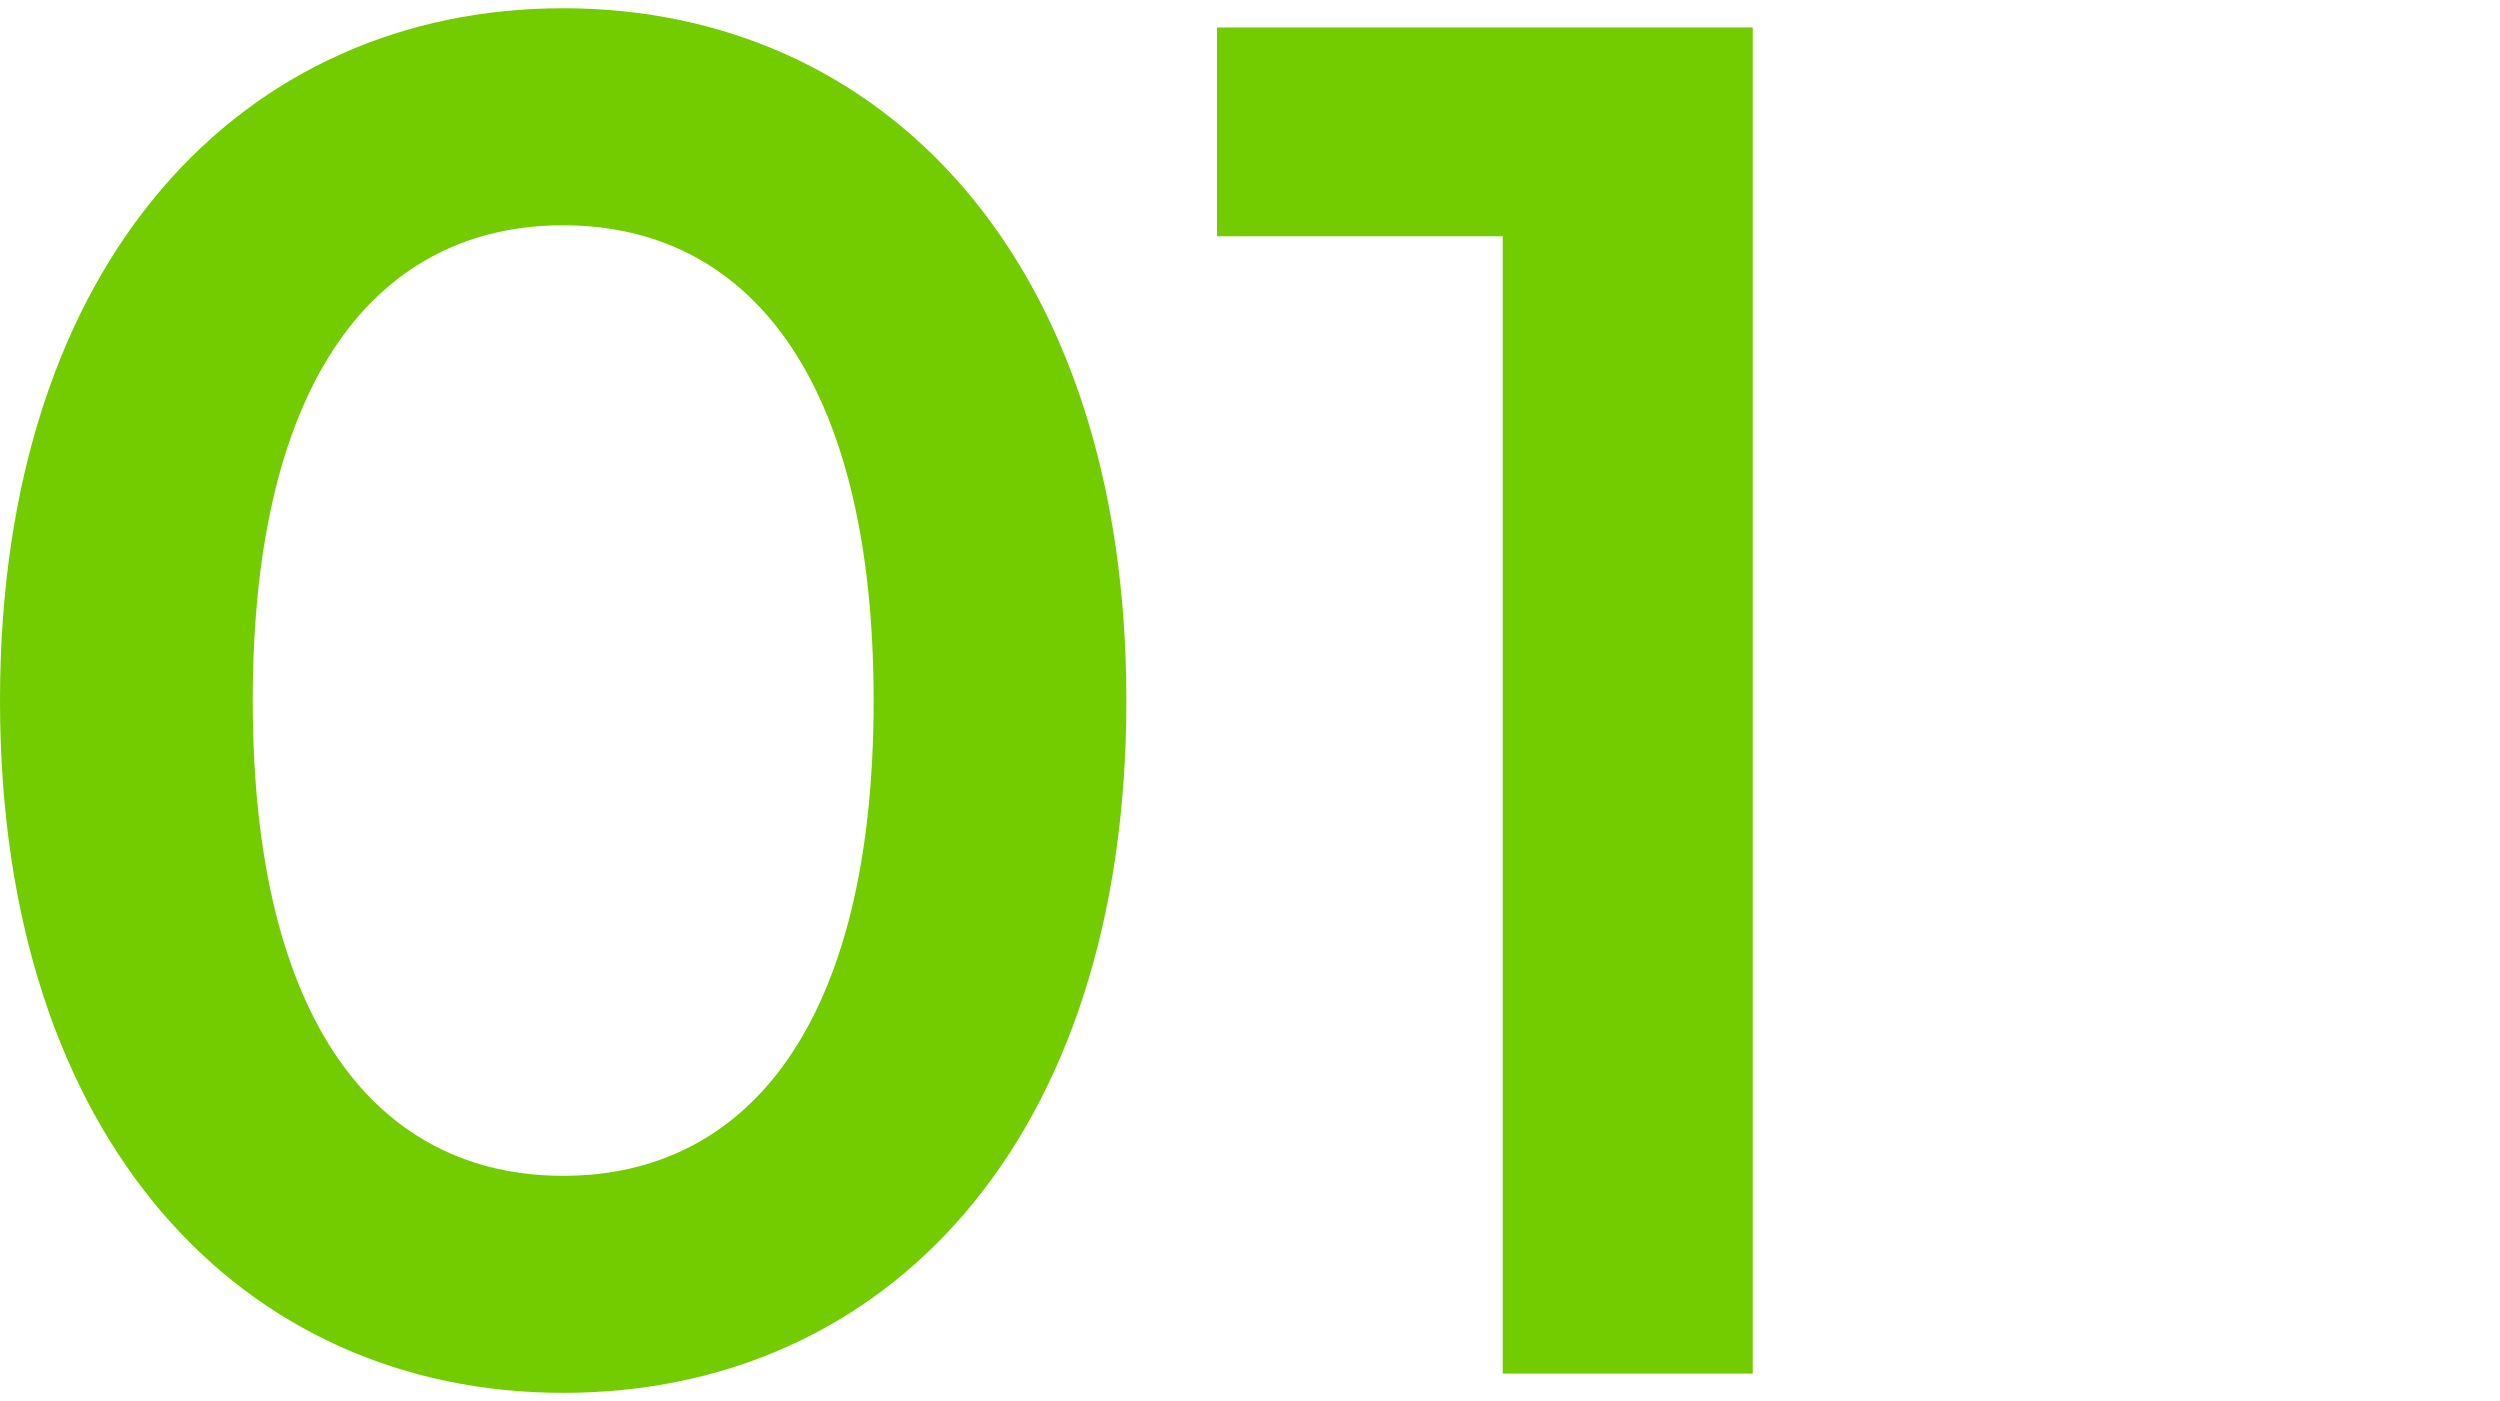 <?xml version="1.0" encoding="UTF-8"?>
<svg id="_レイヤー_1" data-name="レイヤー 1" xmlns="http://www.w3.org/2000/svg" version="1.1" viewBox="0 0 91 51">
  <defs>
    <style>
      .cls-1 {
        fill: #73cc00;
        stroke-width: 0px;
      }
    </style>
  </defs>
  <path class="cls-1" d="M20.5,50.7C8.9,50.7,0,41.6,0,25.5S8.9.3,20.5.3s20.5,9.1,20.5,25.2-8.8,25.2-20.5,25.2ZM20.5,42.8c6.7,0,11.3-5.5,11.3-17.3s-4.6-17.3-11.3-17.3-11.3,5.5-11.3,17.3,4.6,17.3,11.3,17.3ZM44.3,1h19.5v49h-9.1V8.6h-10.4V1Z"/>
</svg>